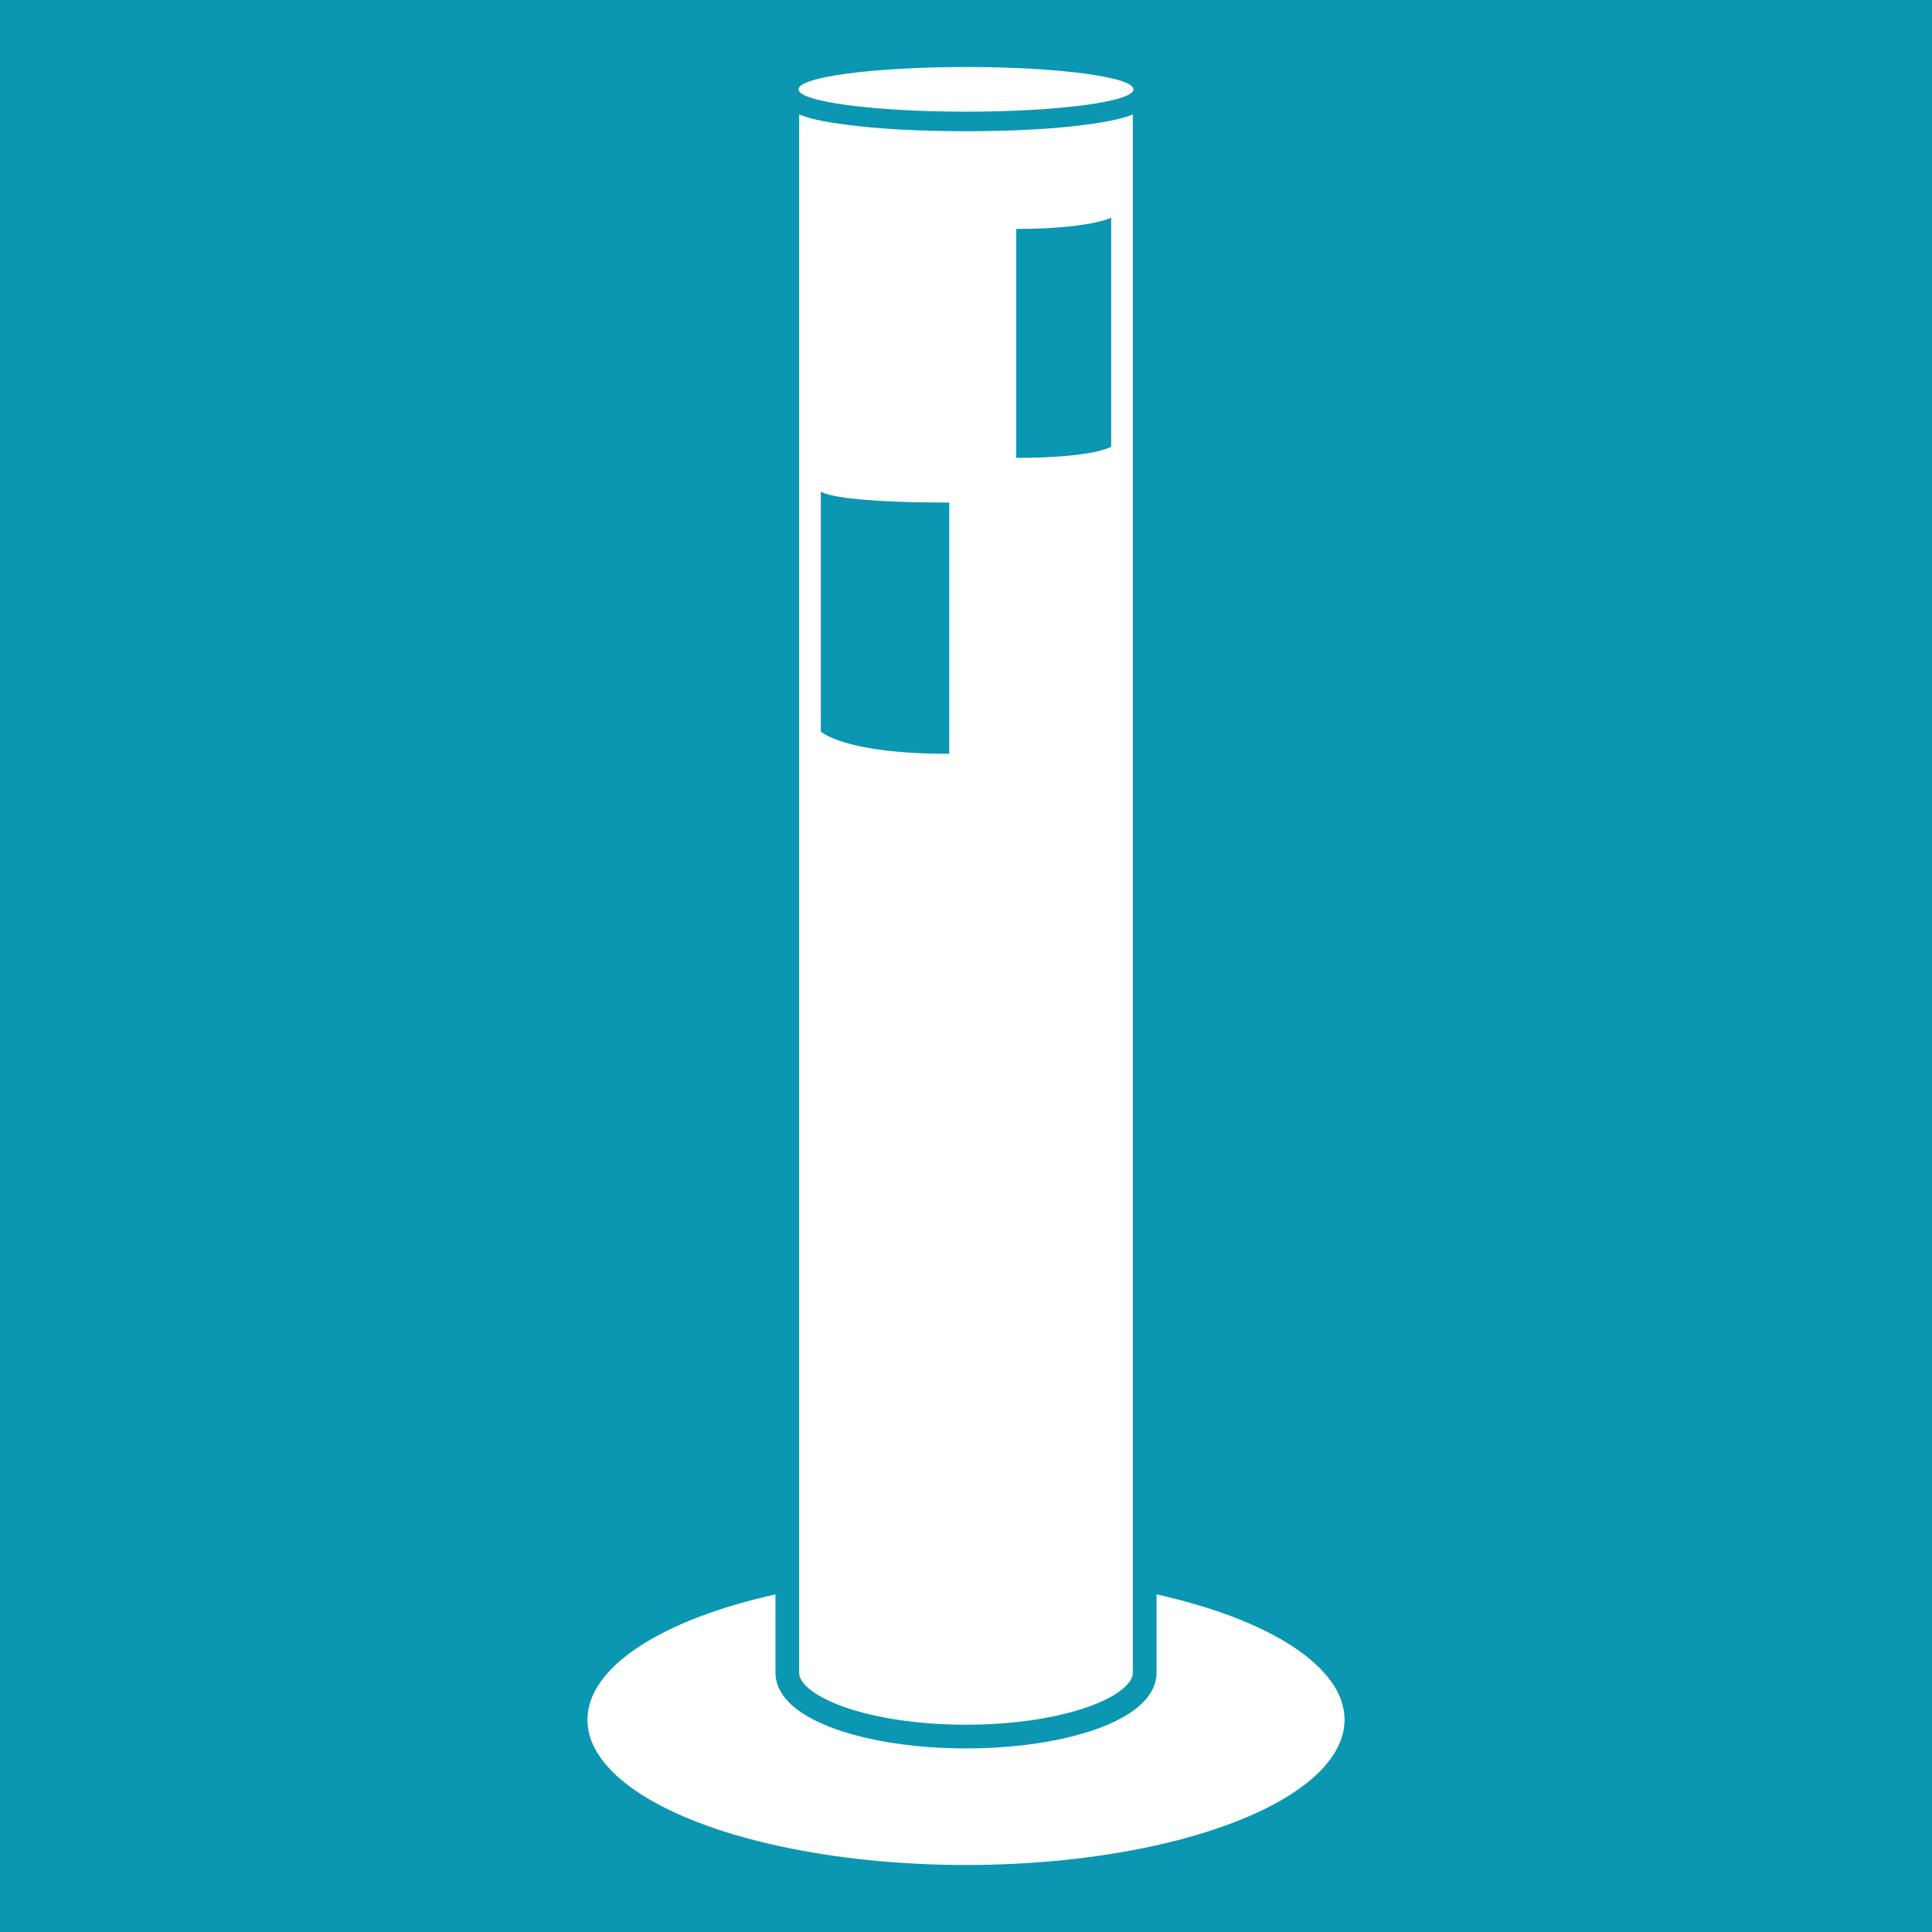 <?xml version="1.0" encoding="utf-8"?>
<!-- Generator: Adobe Illustrator 27.9.0, SVG Export Plug-In . SVG Version: 6.00 Build 0)  -->
<svg version="1.1" xmlns="http://www.w3.org/2000/svg" xmlns:xlink="http://www.w3.org/1999/xlink" x="0px" y="0px"
	 viewBox="0 0 346 346" style="enable-background:new 0 0 346 346;" xml:space="preserve">
<style type="text/css">
	.st0{fill:#0B96B2;}
	.st1{display:none;}
	.st2{display:inline;fill:#FFFFFF;}
	.st3{display:inline;}
	.st4{fill:#FFFFFF;}
	.st5{fill:#FFFFFF;stroke:#0B96B2;stroke-width:4.243;stroke-miterlimit:10;}
</style>
<g id="レイヤー_1">
	<g>
		<rect x="-18.5" y="-4" class="st0" width="371" height="366"/>
	</g>
</g>
<g id="レイヤー_2" class="st1">
	<path class="st2" d="M-136,148v81h107v-81H-136z M-127,155h55v31h-55V155z M-40.5,224h-49.1c-6,0-10.9-4.9-10.9-10.9V195h49.1
		c6,0,10.9,4.9,10.9,10.9V224z M-38,186h-21v-31h21V186z"/>
	<g class="st3">
		<g>
			<path class="st4" d="M91,30v286h164V30H91z M234.2,228H111.8v-37.9h122.5V228z M234.2,139H111.8V43h122.5V139z"/>
		</g>
		<rect x="121" y="56" class="st4" width="59" height="34"/>
		<rect x="188" y="56" class="st4" width="38" height="34"/>
		<path class="st4" d="M226,127h-43.3c-5.3,0-9.7-4.3-9.7-9.7V102h43.3c5.3,0,9.7,4.3,9.7,9.7V127z"/>
		<rect x="121" y="102" class="st4" width="10" height="21"/>
		<rect x="137" y="102" class="st4" width="29" height="21"/>
		<rect x="169" y="198" class="st4" width="57" height="20"/>
	</g>
</g>
<g id="レイヤー_3">
	<g>
		<ellipse class="st4" cx="173" cy="308" rx="67.8" ry="26"/>
		<g>
			<path class="st5" d="M141,12v287.6c0,6.3,14.3,11.4,32,11.4s32-5.1,32-11.4V12H141z"/>
			<g>
				<path class="st4" d="M173,21.8c-8.1,0-15.7-0.4-21.4-1.2c-8.6-1.1-10.3-2.6-10.3-4.6s1.7-3.4,10.3-4.6
					c5.7-0.8,13.4-1.2,21.4-1.2s15.7,0.4,21.4,1.2c8.6,1.1,10.3,2.6,10.3,4.6s-1.7,3.4-10.3,4.6C188.7,21.3,181.1,21.8,173,21.8z"/>
				<path class="st0" d="M173,12c16.6,0,30,1.8,30,4s-13.4,4-30,4s-30-1.8-30-4S156.4,12,173,12 M173,8.5c-8.2,0-15.9,0.4-21.7,1.2
					c-7.5,1-11.9,2.4-11.9,6.3s4.3,5.3,11.9,6.3c5.8,0.8,13.5,1.2,21.7,1.2s15.9-0.4,21.7-1.2c7.5-1,11.9-2.4,11.9-6.3
					s-4.3-5.3-11.9-6.3C188.9,8.9,181.2,8.5,173,8.5L173,8.5z"/>
			</g>
			<path class="st0" d="M199,80c0,0-3,2-17,2c0-3,0-47,0-41c13,0,17-2,17-2V80z"/>
			<path class="st0" d="M170,135c-19,0-23-4-23-4V88c0,0,1.6,2,23,2C170,78,170,128,170,135z"/>
		</g>
	</g>
</g>
</svg>
